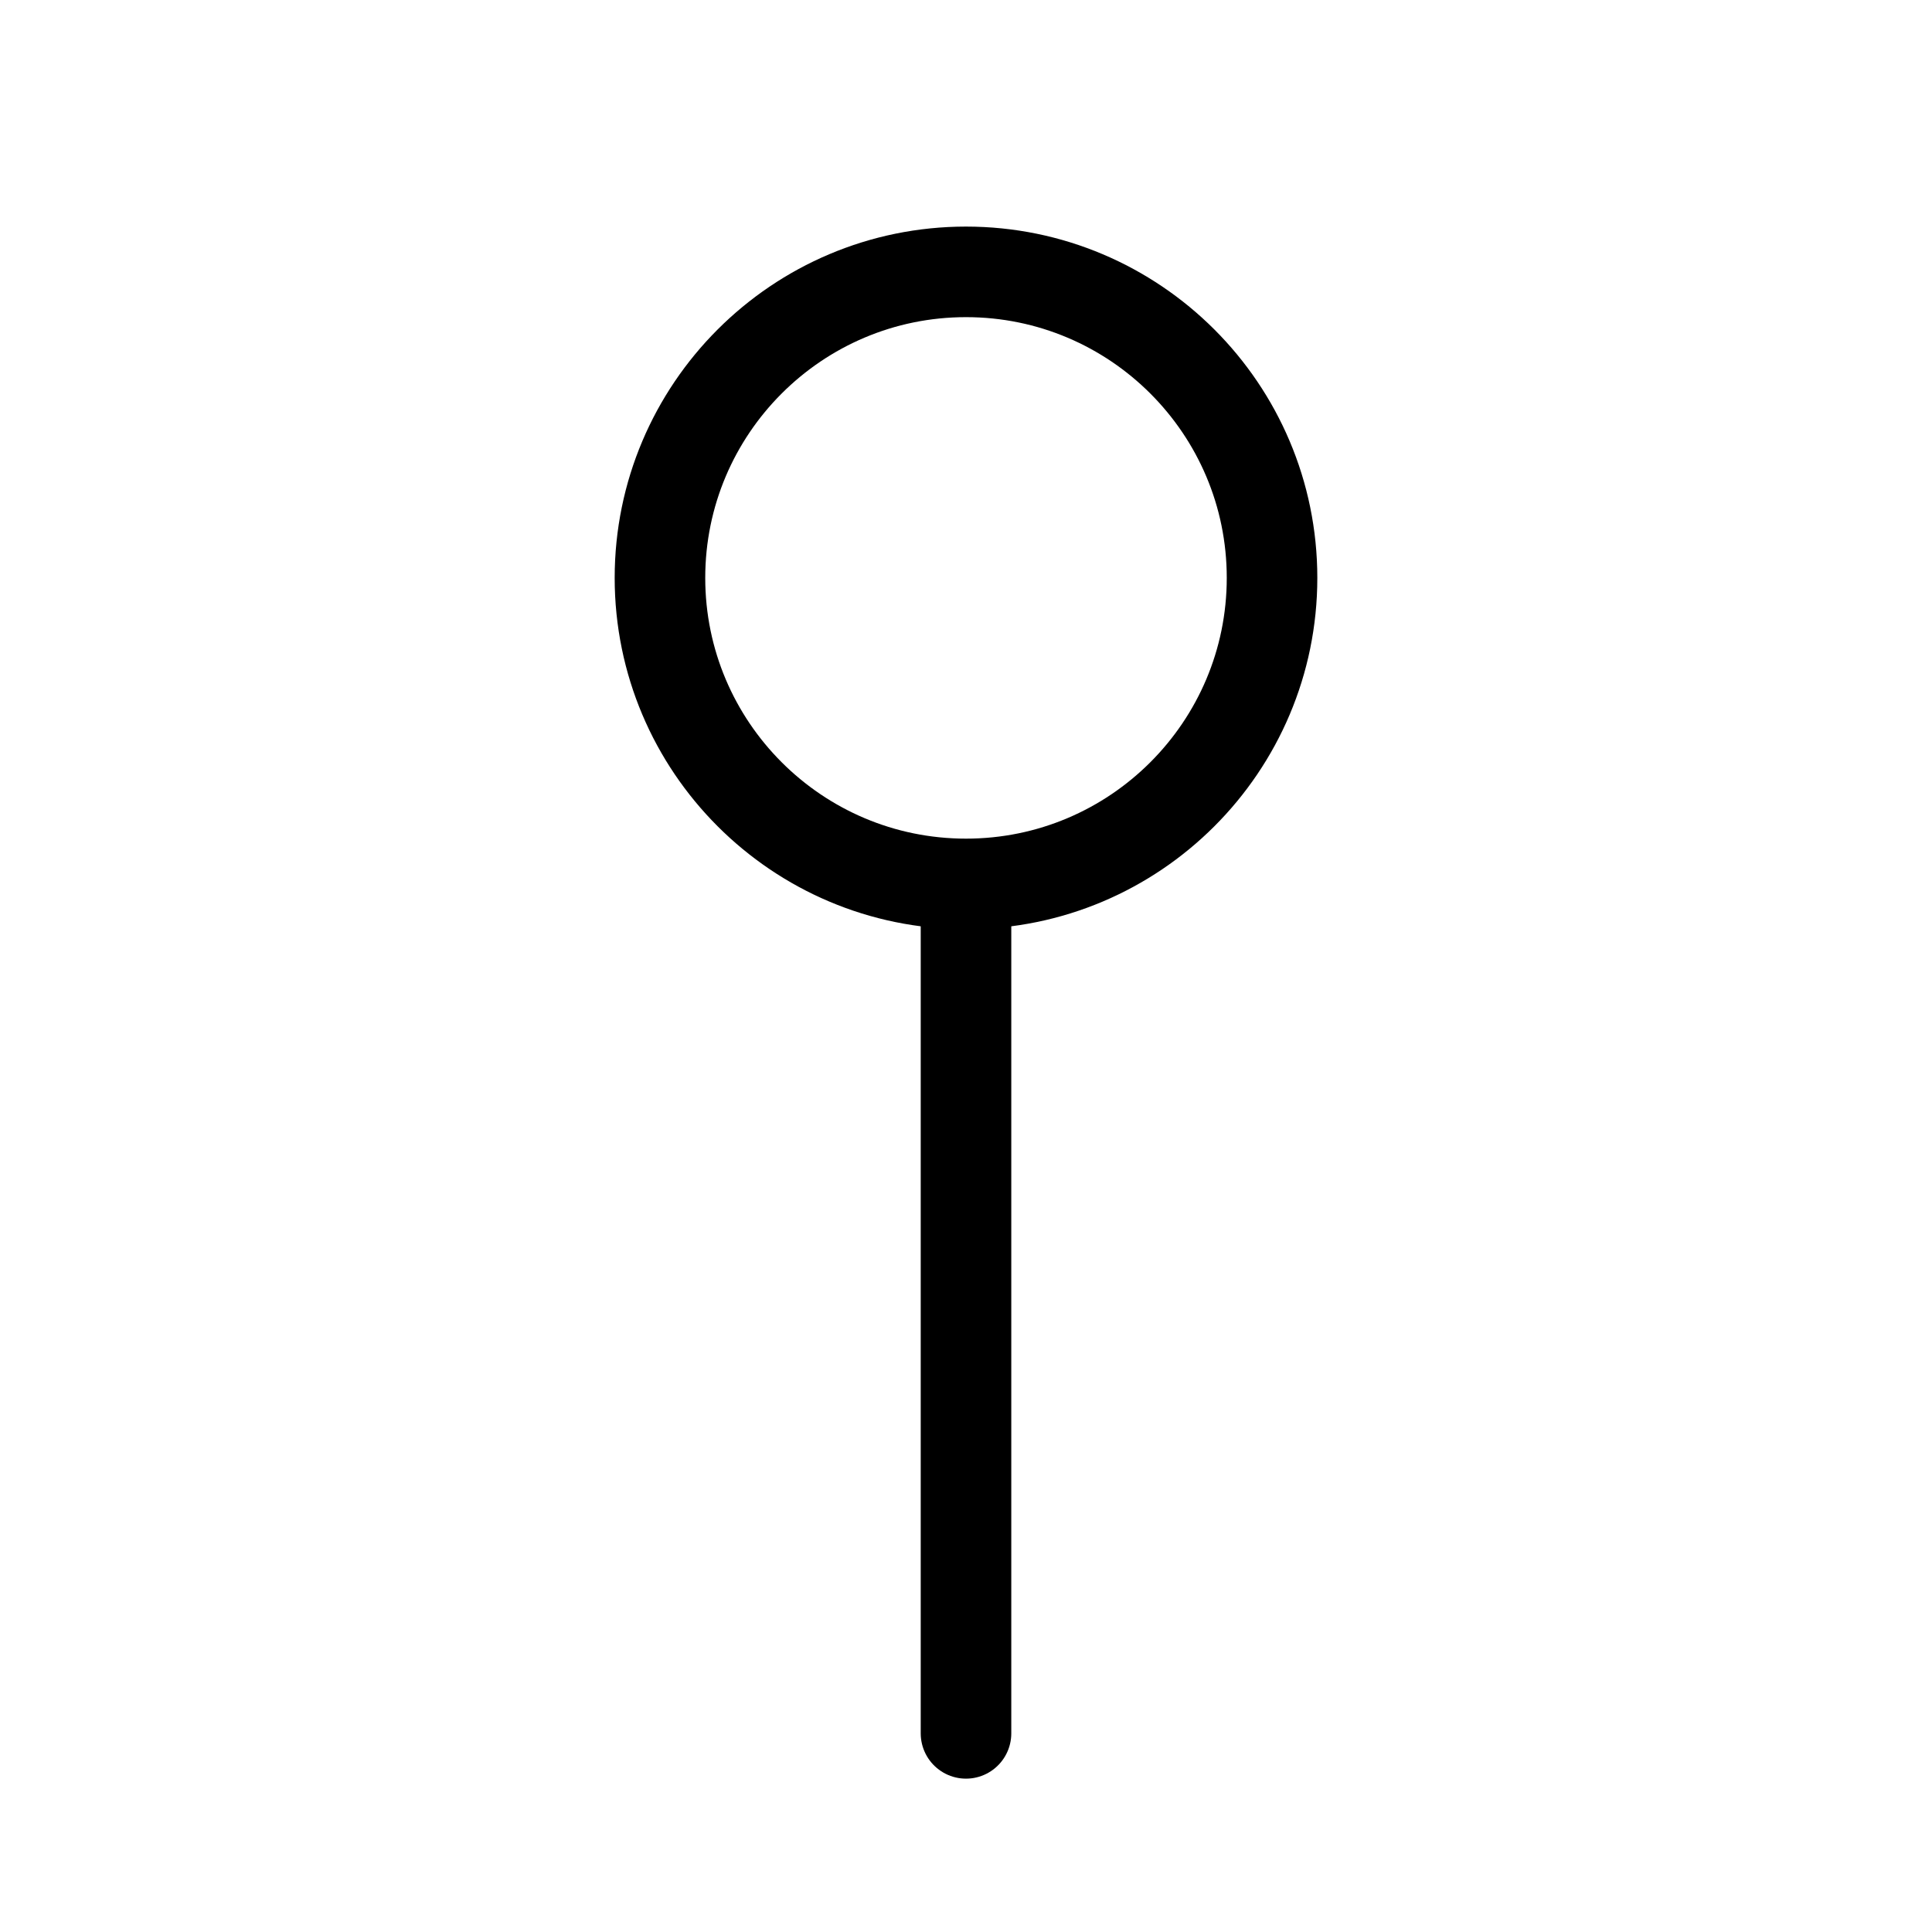 <svg xmlns="http://www.w3.org/2000/svg" version="1.0" width="64" height="64"><path d="M32 57.42V29.428" style="fill:none;fill-rule:evenodd;stroke:#000;stroke-width:3;stroke-linecap:round;stroke-linejoin:round;stroke-miterlimit:4;stroke-dasharray:none;stroke-opacity:1"/><path d="M42.138 19.143c0 5.596-4.542 10.138-10.138 10.138s-10.138-4.542-10.138-10.138S26.404 9.006 32 9.006s10.138 4.541 10.138 10.137z" style="fill:none;fill-opacity:1;fill-rule:evenodd;stroke:#000;stroke-width:3;stroke-linecap:round;stroke-linejoin:miter;marker:none;marker-start:none;marker-mid:none;marker-end:none;stroke-miterlimit:4;stroke-dasharray:none;stroke-dashoffset:0;stroke-opacity:1;visibility:visible;display:inline;overflow:visible;enable-background:accumulate"/></svg>
